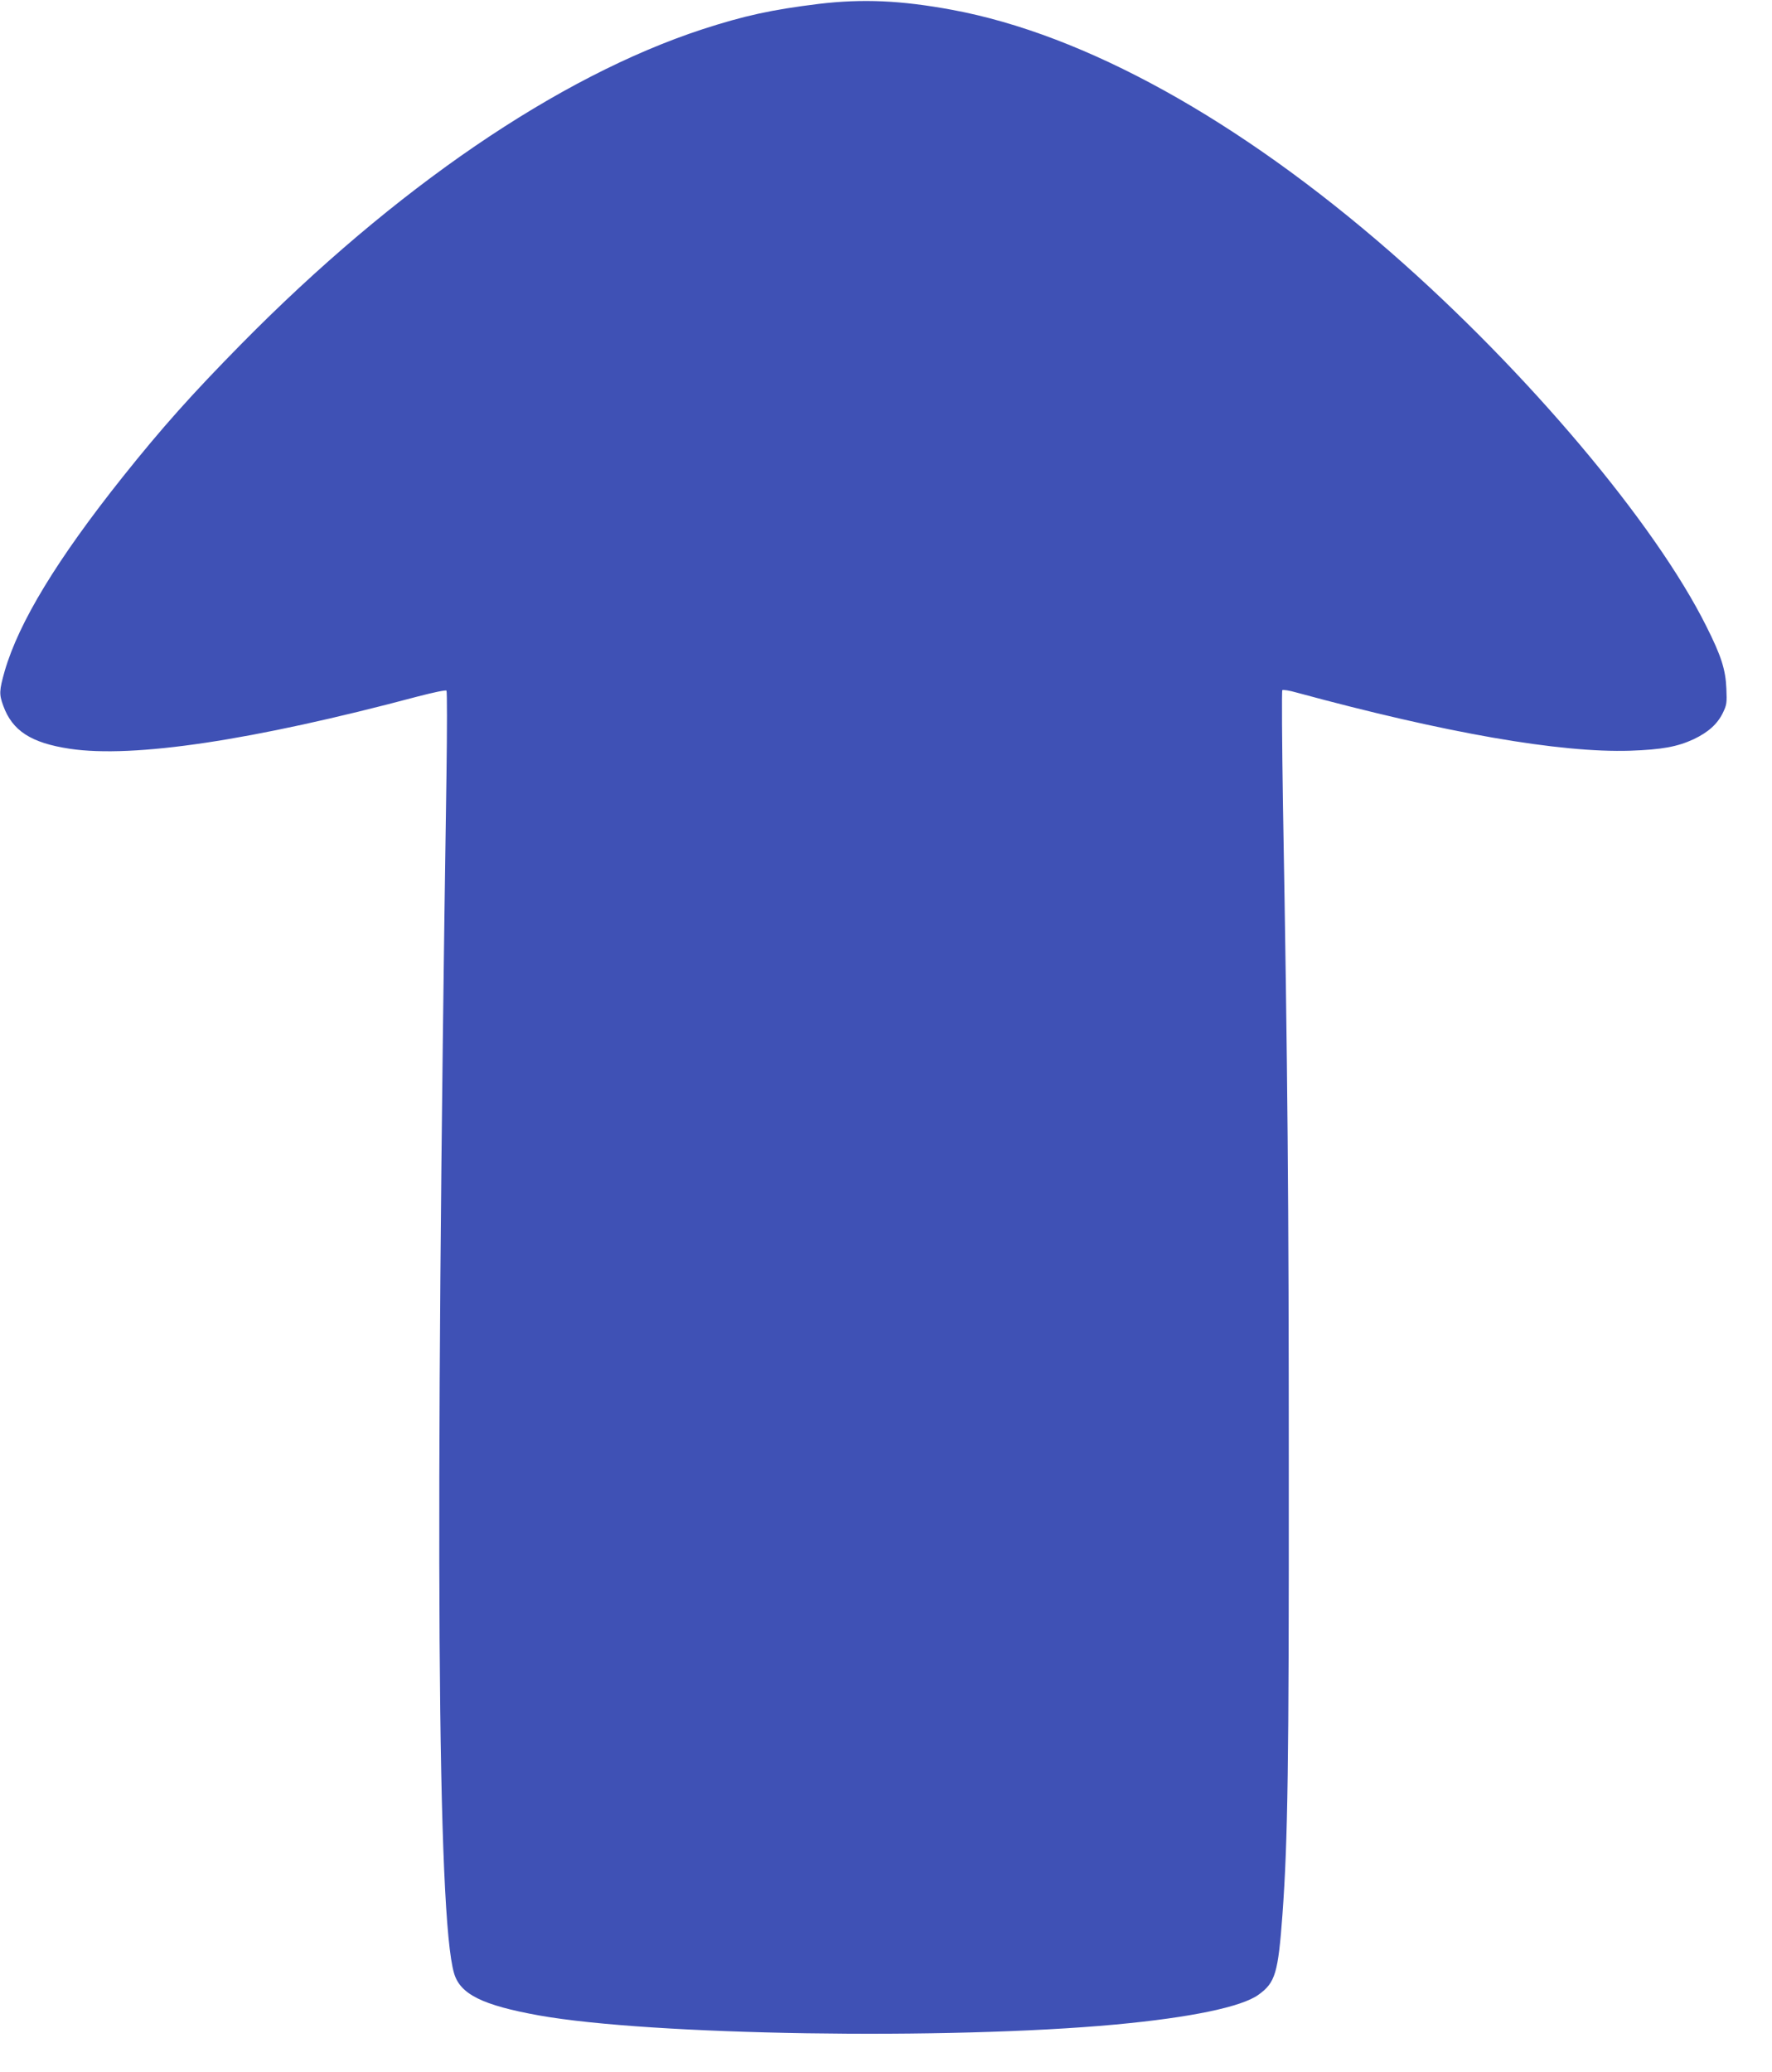 <?xml version="1.0" standalone="no"?>
<!DOCTYPE svg PUBLIC "-//W3C//DTD SVG 20010904//EN"
 "http://www.w3.org/TR/2001/REC-SVG-20010904/DTD/svg10.dtd">
<svg version="1.0" xmlns="http://www.w3.org/2000/svg"
 width="1095pt" height="1280pt" viewBox="0 0 1095 1280"
 preserveAspectRatio="xMidYMid meet">
<g transform="translate(0,1280) scale(0.1,-0.1)"
fill="#3f51b5" stroke="none">
<path d="M5060 12776 c-293 -36 -461 -73 -720 -157 -891 -292 -1899 -980
-2850 -1945 -308 -313 -489 -516 -731 -819 -407 -511 -642 -898 -730 -1200
-34 -121 -35 -143 -9 -214 56 -155 172 -230 411 -266 394 -59 1130 51 2147
322 100 26 176 42 181 37 4 -5 4 -238 0 -519 -72 -4734 -57 -7054 47 -7404 38
-129 175 -197 525 -260 688 -123 2527 -152 3564 -56 463 43 779 109 882 184
104 75 121 132 148 497 33 456 40 917 39 2734 0 1682 -7 2466 -36 4122 -6 384
-8 701 -4 705 4 4 44 -2 89 -15 921 -250 1626 -373 2062 -359 195 7 289 24
391 71 90 43 146 93 180 162 24 50 26 61 22 151 -5 118 -32 202 -123 383 -317
637 -1112 1579 -1948 2309 -943 823 -1893 1348 -2712 1500 -319 59 -555 69
-825 37z"/>
</g>
</svg>
